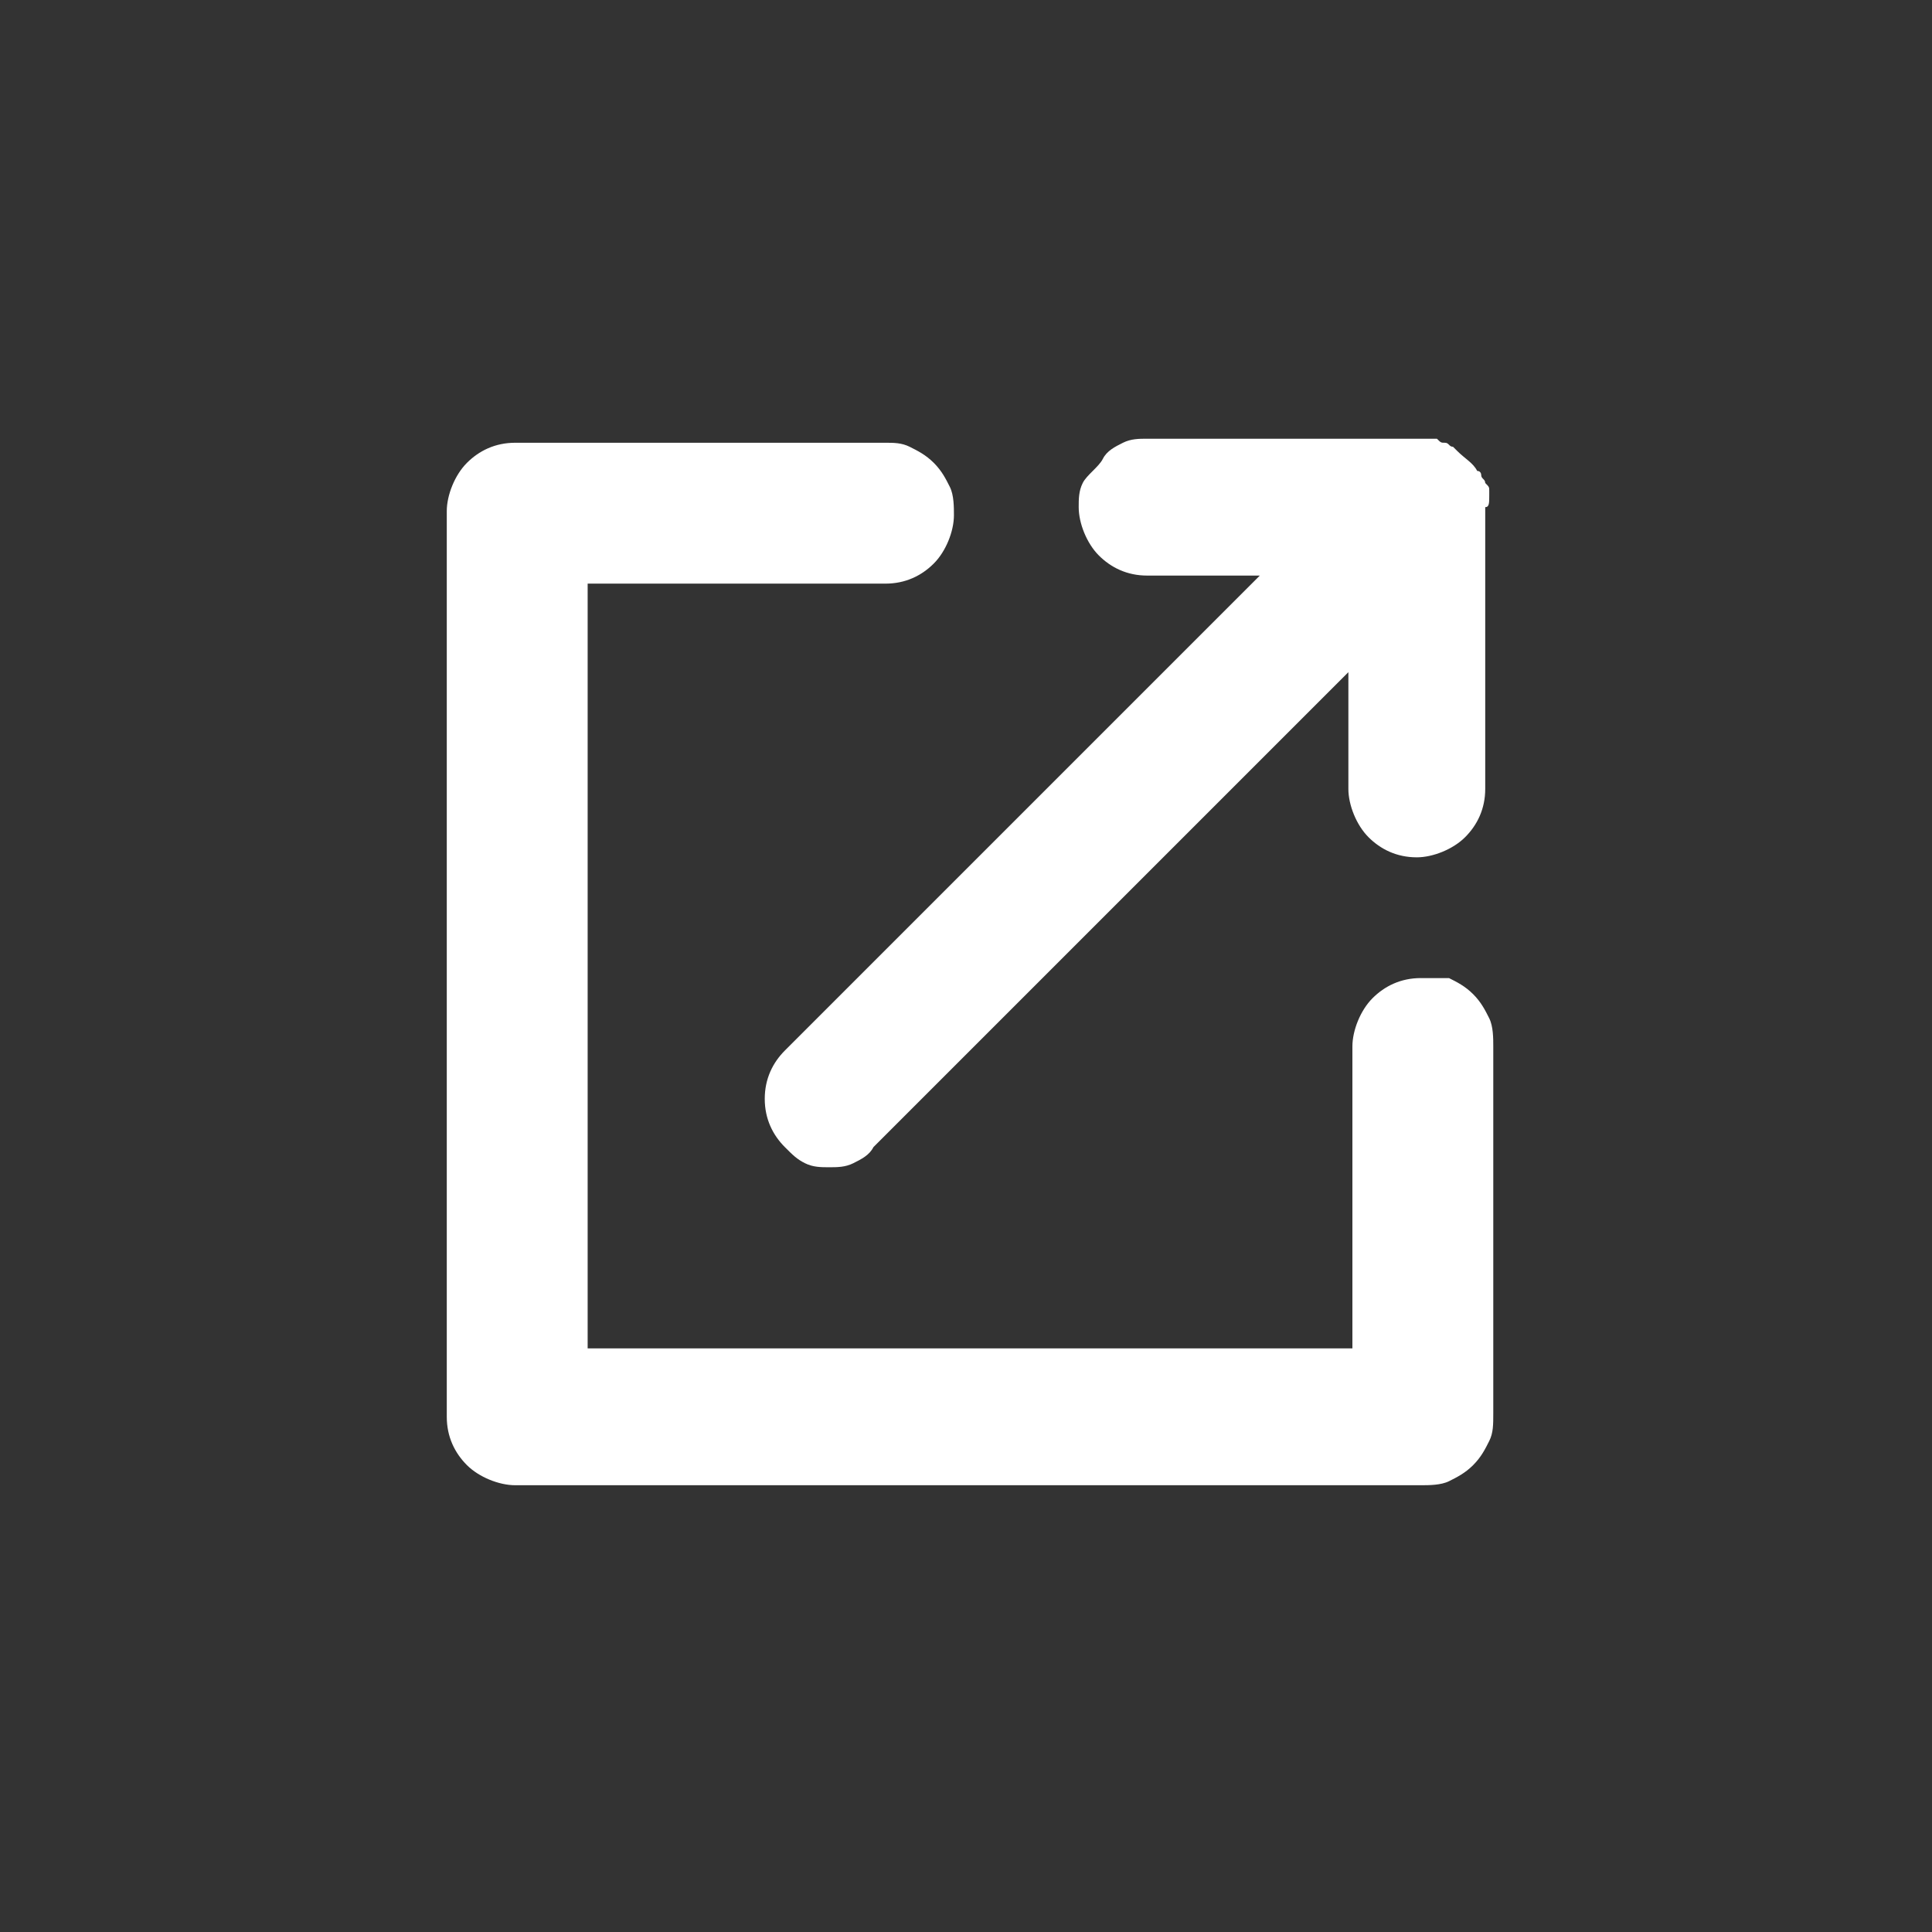 <svg enable-background="new 0 0 48 48" viewBox="0 0 48 48" xmlns="http://www.w3.org/2000/svg"><rect x="0" y="0" width="48" height="48" fill="#333333" stroke="none"/><g fill="#fff"><path d="m35.3 24.3c-.5 0-.9.2-1.2.5s-.5.8-.5 1.2v7.5h-19v-19h7.4c.5 0 .9-.2 1.2-.5s.5-.8.5-1.2c0-.2 0-.5-.1-.7s-.2-.4-.4-.6-.4-.3-.6-.4-.4-.1-.6-.1h-9.2c-.5 0-.9.2-1.2.5s-.5.8-.5 1.2v22.5c0 .5.2.9.5 1.2s.8.5 1.2.5h22.5c.2 0 .5 0 .7-.1s.4-.2.6-.4.3-.4.4-.6.1-.4.1-.7v-9.1c0-.2 0-.5-.1-.7s-.2-.4-.4-.6-.4-.3-.6-.4c-.3 0-.5 0-.7 0z"/><path d="m37 12.3v-.1c0-.1 0-.1-.1-.2 0-.1-.1-.1-.1-.2 0 0 0-.1-.1-.1-.1-.2-.3-.3-.5-.5l-.1-.1c-.1 0-.1-.1-.2-.1s-.1 0-.2-.1h-.1c-.1 0-.2 0-.3 0h-6.8c-.2 0-.4 0-.6.1s-.4.2-.5.4-.4.4-.5.6-.1.4-.1.6c0 .4.2.9.5 1.2s.7.5 1.2.5h2.8l-11.8 11.8c-.3.3-.5.7-.5 1.2s.2.9.5 1.2c.2.2.3.3.5.4s.4.1.6.1.4 0 .6-.1.4-.2.5-.4l11.8-11.8v2.9c0 .4.2.9.5 1.2s.7.5 1.2.5c.4 0 .9-.2 1.2-.5s.5-.7.5-1.2v-7c.1 0 .1-.1.1-.3z"/></g></svg>